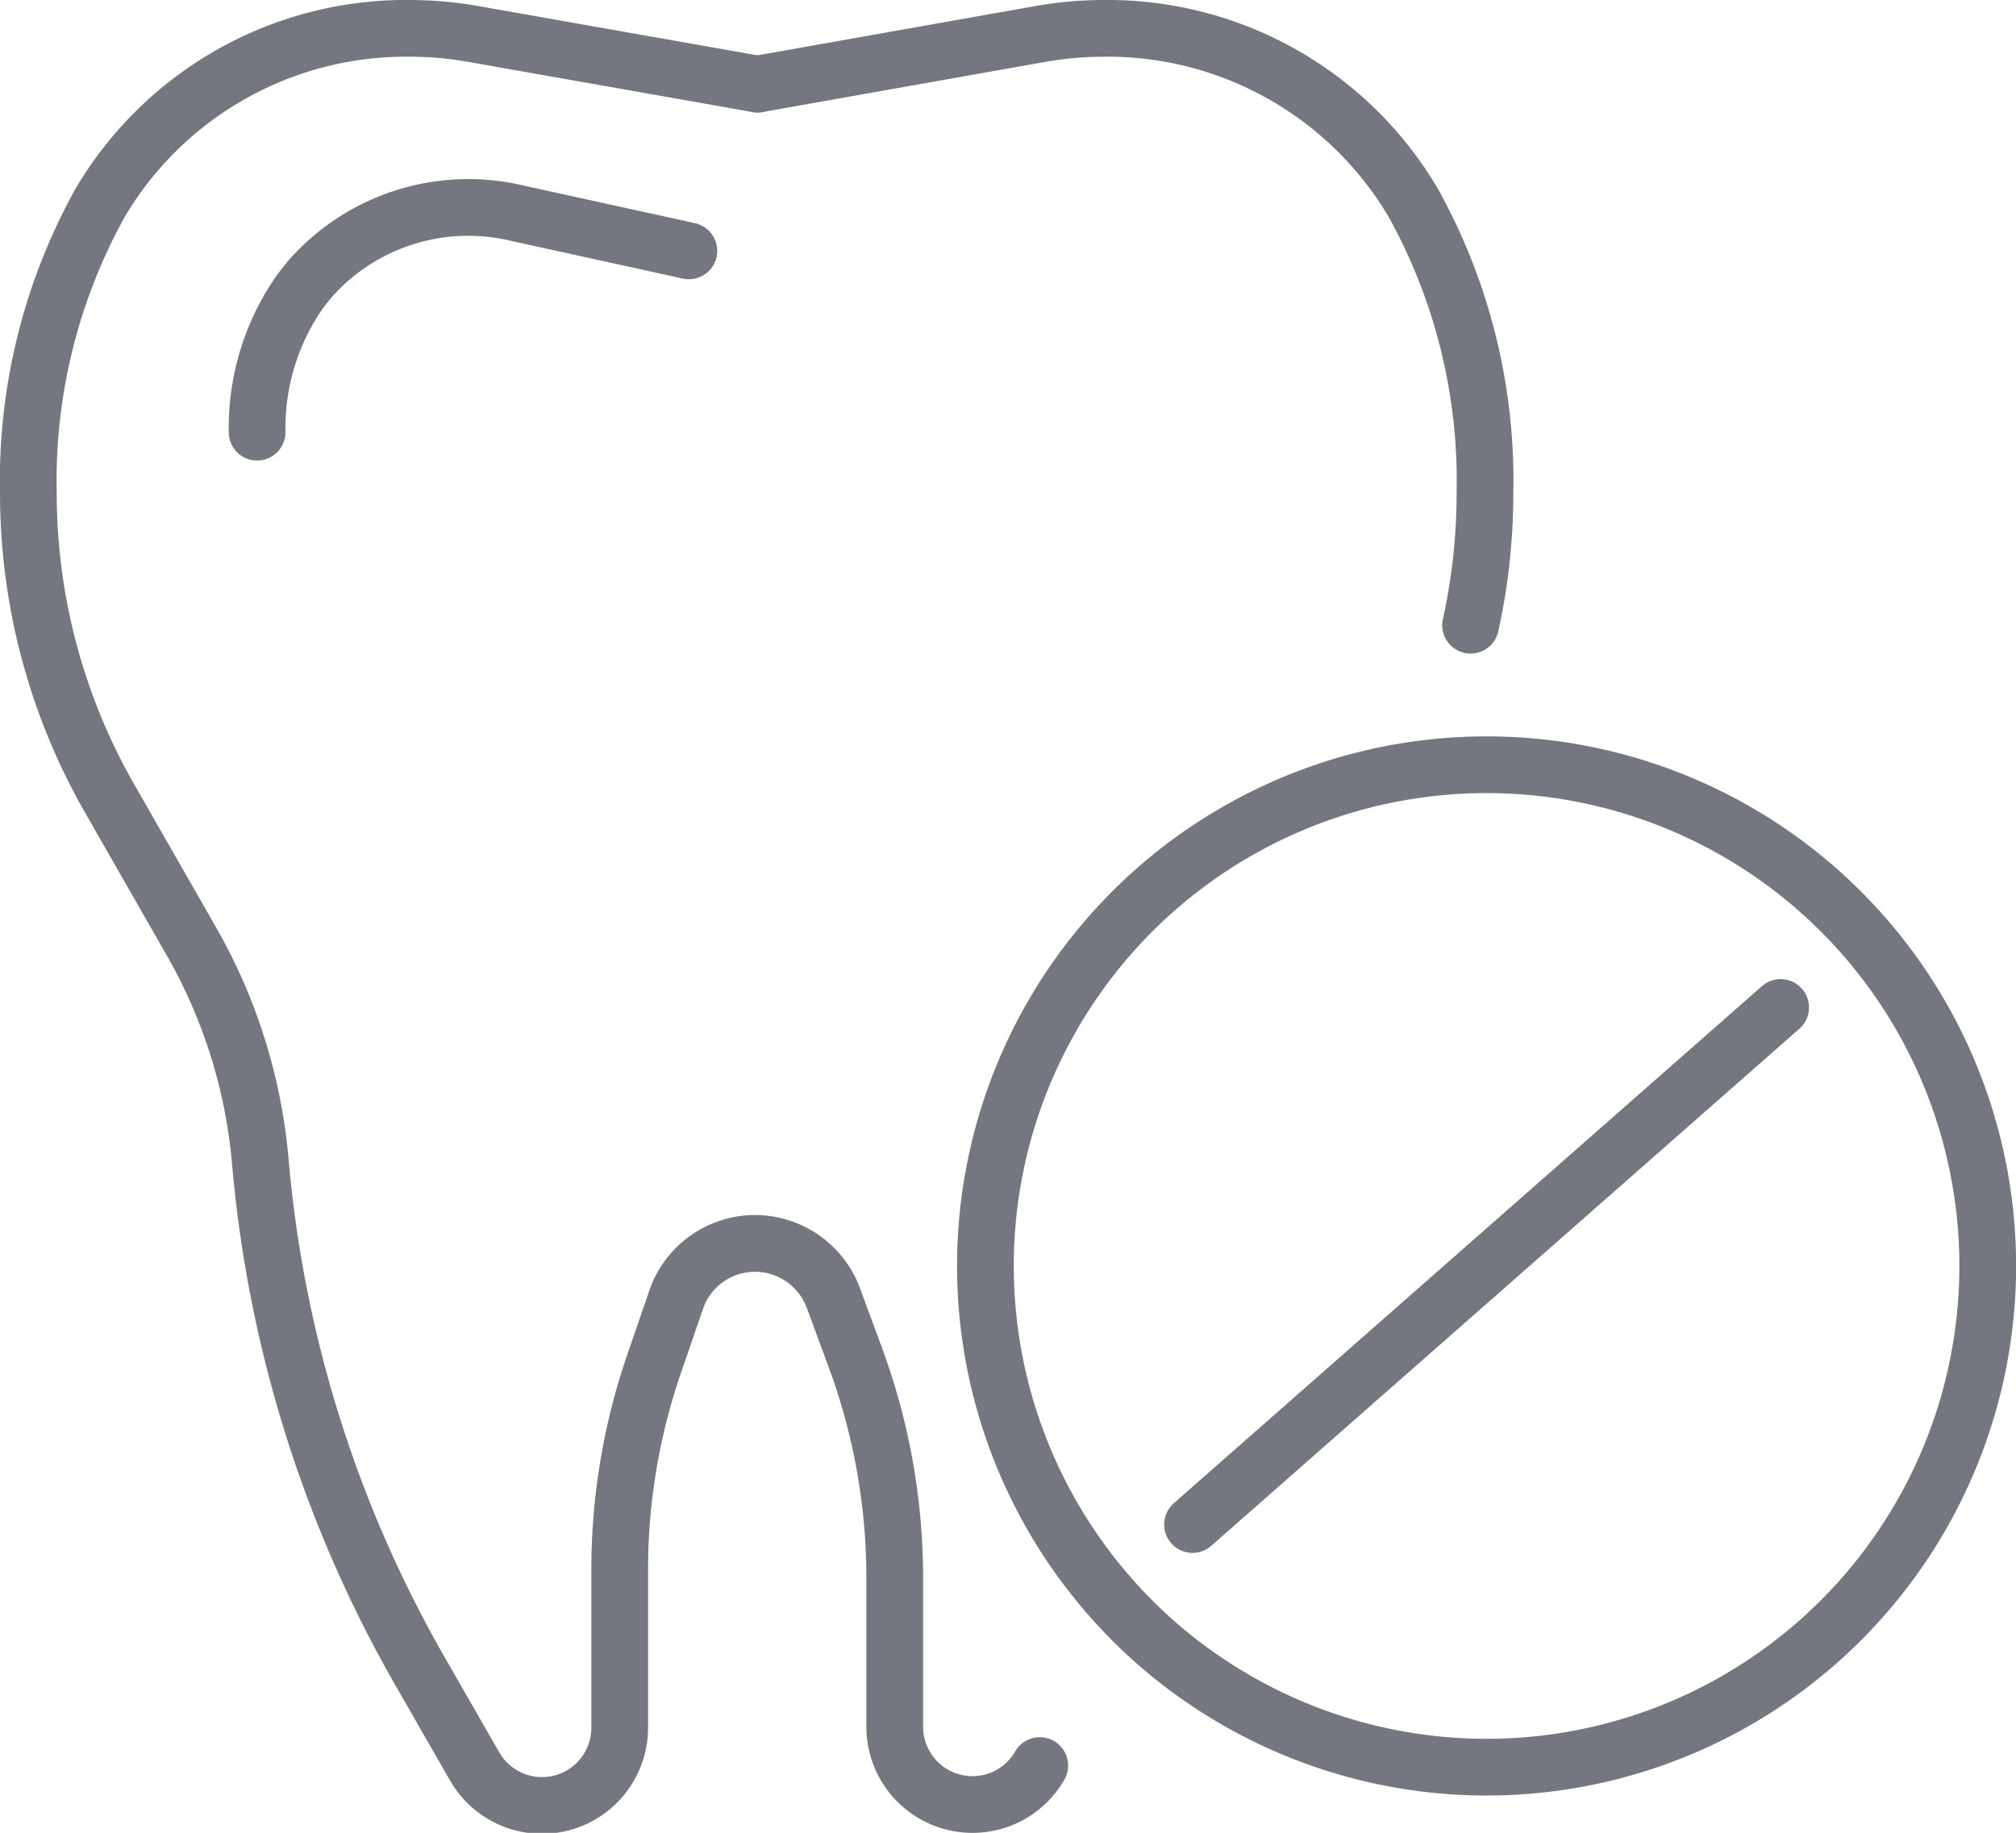 <svg xmlns="http://www.w3.org/2000/svg" width="106.64" height="96.95" viewBox="0 0 106.64 96.95"><defs><style>.cls-1{fill:none;stroke:#74777f;stroke-linecap:round;stroke-linejoin:round;stroke-width:3px;}</style></defs><title>zahnbetterkrankungen</title><g id="Ebene_2" data-name="Ebene 2"><g id="Ebene_1-2" data-name="Ebene 1"><g id="_Gruppe_" data-name="&lt;Gruppe&gt;"><g id="_Gruppe_2" data-name="&lt;Gruppe&gt;"><path id="_Pfad_" data-name="&lt;Pfad&gt;" class="cls-1" d="M55,93.39a4.09,4.09,0,0,1-3.56,2.06h0a4.11,4.11,0,0,1-4.11-4.11V83.47a33.74,33.74,0,0,0-2.12-11.76l-1.13-3.06a4.43,4.43,0,0,0-4.15-2.88h0a4.41,4.41,0,0,0-4.17,3l-1.14,3.31a33.53,33.53,0,0,0-1.84,11v8.31a4.11,4.11,0,0,1-4.1,4.11h0a4.11,4.11,0,0,1-3.57-2.06l-2.87-5a65.57,65.57,0,0,1-8.47-27A28.43,28.43,0,0,0,10.1,49.75L5.79,42.22A32.52,32.52,0,0,1,1.5,26.07h0A30.31,30.31,0,0,1,5.3,10.72,18.78,18.78,0,0,1,21.66,1.5h0A19.51,19.51,0,0,1,25,1.79L40.07,4.45"/><path id="_Pfad_2" data-name="&lt;Pfad&gt;" class="cls-1" d="M40.07,4.45l15-2.66a19.53,19.53,0,0,1,3.33-.29h0a18.77,18.77,0,0,1,16.37,9.25,30.3,30.3,0,0,1,3.78,15.32h0a32.39,32.39,0,0,1-.76,7"/><path id="_Pfad_3" data-name="&lt;Pfad&gt;" class="cls-1" d="M36.44,13.27l-9.11-2a11.16,11.16,0,0,0-10.92,3.47c-.19.23-.38.47-.56.71a12.58,12.58,0,0,0-2.25,7.41"/></g><g id="_Gruppe_3" data-name="&lt;Gruppe&gt;"><path id="_Pfad_4" data-name="&lt;Pfad&gt;" class="cls-1" d="M96.14,86.87a26.5,26.5,0,0,1-31.86,2.38,26.06,26.06,0,0,1-5.55-4.78,26.51,26.51,0,1,1,37.41,2.4Z"/><line id="_Pfad_5" data-name="&lt;Pfad&gt;" class="cls-1" x1="94.19" y1="53.29" x2="63.08" y2="80.64"/></g></g></g></g></svg>